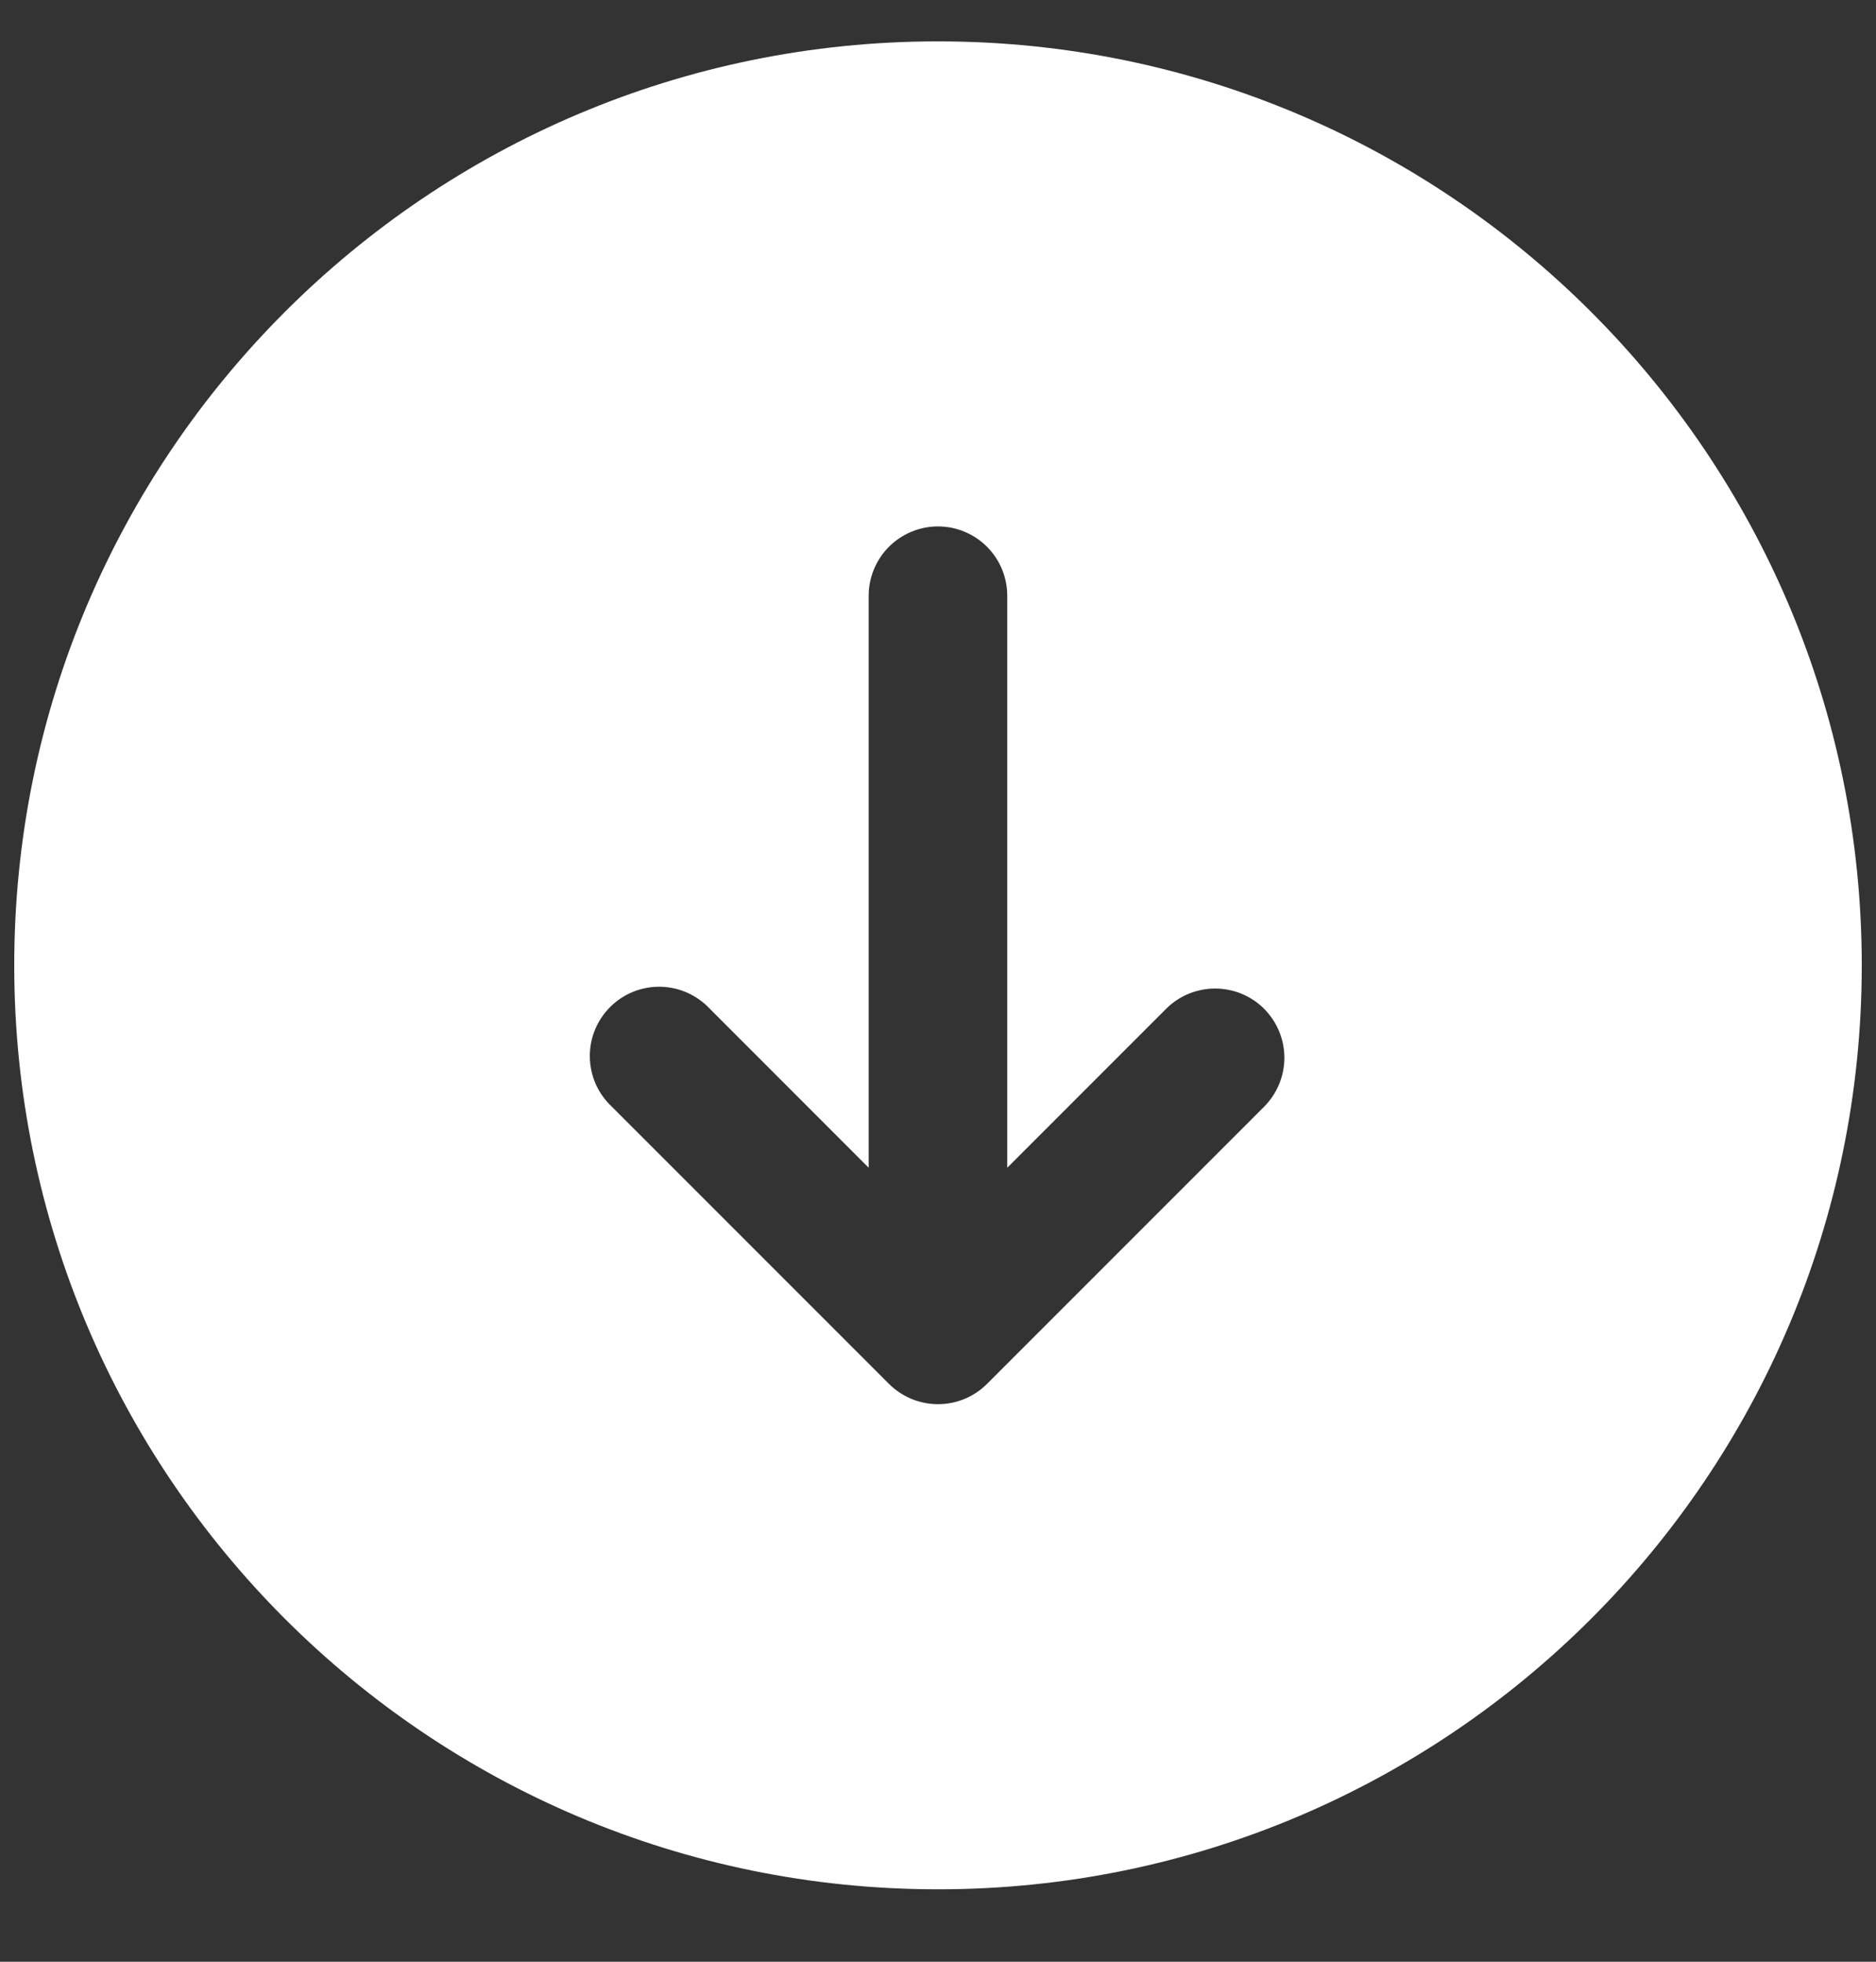 <svg width="22" height="23" viewBox="0 0 22 23" fill="none" xmlns="http://www.w3.org/2000/svg">
  <rect x="0" y="0" width="22" height="23" fill="#333333" stroke="none"/>
  <path fill-rule="evenodd" clip-rule="evenodd" d="M0.167 11.318C0.167 17.301 5.017 22.151 11 22.151C16.983 22.151 21.833 17.301 21.833 11.318C21.833 5.335 16.983 0.485 11 0.485C5.017 0.485 0.167 5.335 0.167 11.318ZM14.824 11.827C14.976 11.98 15.062 12.186 15.062 12.402C15.062 12.617 14.976 12.823 14.824 12.976L11.574 16.226C11.422 16.378 11.215 16.463 11 16.463C10.785 16.463 10.578 16.378 10.426 16.226L7.176 12.976C7.096 12.901 7.032 12.812 6.987 12.712C6.943 12.612 6.919 12.505 6.917 12.396C6.915 12.287 6.935 12.178 6.976 12.077C7.017 11.976 7.078 11.884 7.155 11.807C7.232 11.73 7.324 11.669 7.425 11.628C7.527 11.587 7.635 11.567 7.744 11.569C7.853 11.571 7.961 11.595 8.06 11.639C8.16 11.684 8.25 11.748 8.324 11.827L10.187 13.691L10.187 6.985C10.187 6.769 10.273 6.563 10.425 6.41C10.578 6.258 10.784 6.172 11 6.172C11.215 6.172 11.422 6.258 11.574 6.41C11.727 6.563 11.812 6.769 11.812 6.985L11.812 13.691L13.676 11.827C13.828 11.675 14.035 11.59 14.25 11.59C14.465 11.59 14.672 11.675 14.824 11.827Z" fill="white"/>
</svg>